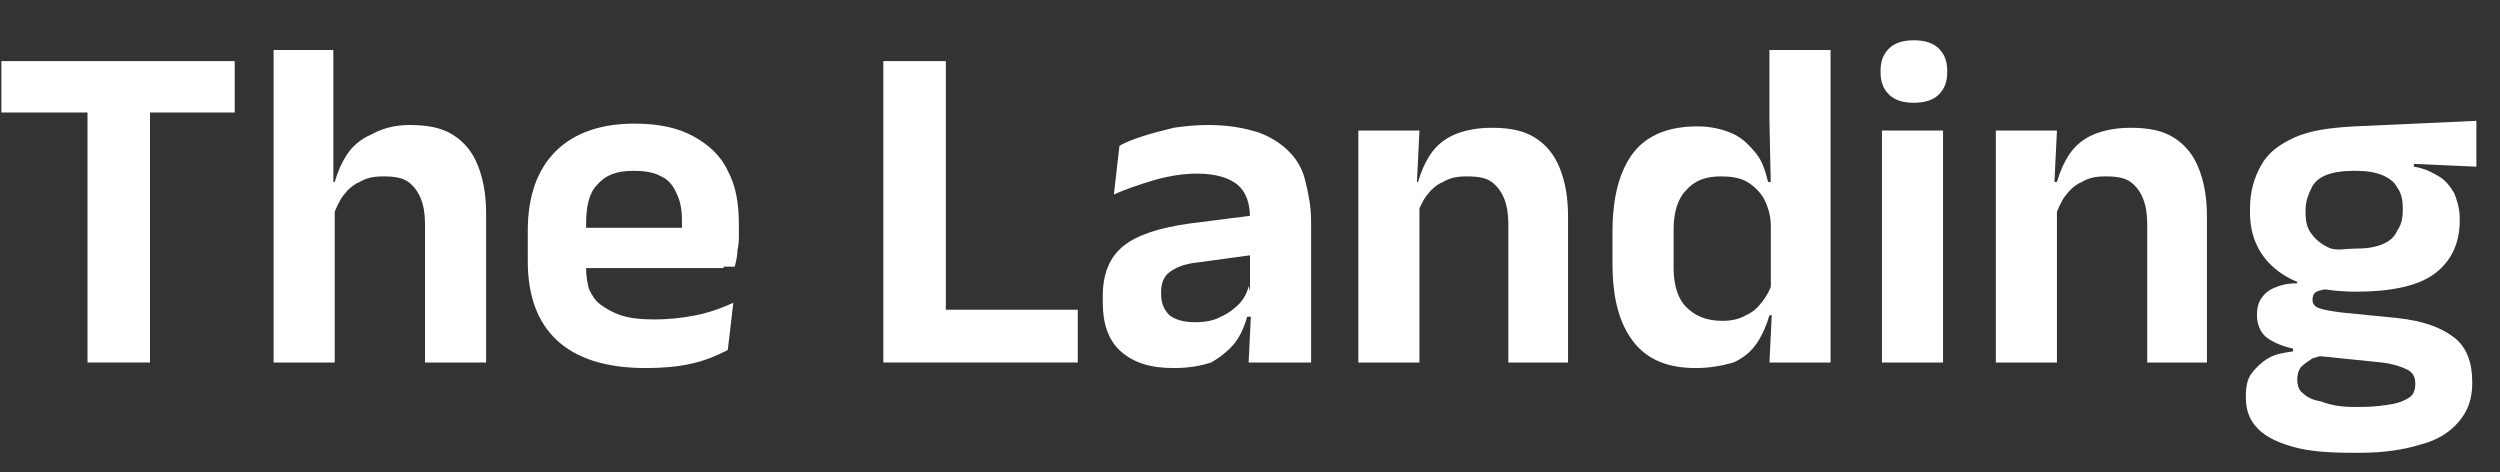 <?xml version="1.0" encoding="utf-8"?>
<!-- Generator: Adobe Illustrator 26.5.0, SVG Export Plug-In . SVG Version: 6.00 Build 0)  -->
<svg version="1.1" id="Layer_1" xmlns="http://www.w3.org/2000/svg" xmlns:xlink="http://www.w3.org/1999/xlink" x="0px" y="0px"
	 viewBox="0 0 180 34" style="enable-background:new 0 0 180 34;" xml:space="preserve">
<rect x="0" y="0" width="180" height="34" fill="#333333" stroke="none"/>
<style type="text/css">
	.st0{fill:#FFFFFF;}
</style>
<g>
	<path class="st0" d="M16.9,8.1H0.1V4.4h16.8V8.1z M10.8,26.1H6.3V5.2h4.5V26.1z"/>
	<path class="st0" d="M24.1,26.1h-4.4V3.6h4.3v5.1L24,13.9l0.1,0.3V26.1z M35,26.1h-4.4v-10c0-0.7-0.1-1.3-0.3-1.8
		c-0.2-0.5-0.5-0.9-0.9-1.2s-1-0.4-1.8-0.4c-0.7,0-1.2,0.1-1.7,0.4c-0.5,0.2-0.9,0.6-1.2,1c-0.3,0.4-0.5,0.9-0.7,1.4l-0.9-2.4h1
		c0.2-0.7,0.5-1.4,0.9-2s1-1.1,1.7-1.4C27.6,9.2,28.5,9,29.5,9c1.3,0,2.3,0.2,3.1,0.7c0.8,0.5,1.4,1.2,1.8,2.2
		c0.4,1,0.6,2.1,0.6,3.5V26.1z"/>
	<path class="st0" d="M46.5,26.5c-2.9,0-5-0.7-6.4-2c-1.4-1.3-2.1-3.2-2.1-5.7v-2.2c0-2.5,0.7-4.4,2-5.7s3.2-2,5.7-2
		c1.7,0,3.1,0.3,4.2,0.9s2,1.4,2.5,2.5c0.6,1.1,0.8,2.4,0.8,3.9v0.6c0,0.4,0,0.8-0.1,1.2c0,0.4-0.1,0.8-0.2,1.2H49
		c0-0.6,0.1-1.2,0.1-1.8c0-0.6,0-1.1,0-1.5c0-0.8-0.1-1.4-0.4-2c-0.2-0.5-0.6-1-1.1-1.2c-0.5-0.3-1.2-0.4-2-0.4c-1.2,0-2,0.3-2.6,1
		c-0.6,0.6-0.8,1.6-0.8,2.8v1.5l0,0.5v1.3c0,0.5,0.1,1,0.2,1.4c0.2,0.4,0.4,0.8,0.8,1.1c0.4,0.3,0.9,0.6,1.5,0.8
		c0.6,0.2,1.4,0.3,2.4,0.3c1,0,2-0.1,3-0.3s1.8-0.5,2.7-0.9l-0.4,3.4c-0.8,0.4-1.7,0.8-2.7,1C48.8,26.4,47.7,26.5,46.5,26.5z
		 M52.1,19.3H40.3v-2.9h11.8V19.3z"/>
	<path class="st0" d="M68.1,4.4v21.7h-4.5V4.4H68.1z M66.2,26.1v-3.8h11.4v3.8H66.2z"/>
	<path class="st0" d="M84.5,26.5c-1.7,0-2.9-0.4-3.8-1.2c-0.9-0.8-1.3-2-1.3-3.5v-0.5c0-1.6,0.5-2.8,1.5-3.6c1-0.8,2.6-1.3,4.7-1.6
		l4.7-0.6l0.3,2.8l-4.4,0.6c-1,0.1-1.6,0.4-2,0.7c-0.4,0.3-0.6,0.8-0.6,1.4v0.2c0,0.6,0.2,1.1,0.6,1.5c0.4,0.3,1,0.5,1.8,0.5
		c0.7,0,1.4-0.1,1.9-0.4c0.5-0.2,1-0.6,1.3-0.9s0.6-0.8,0.7-1.3l0.6,2.2h-0.7c-0.2,0.7-0.5,1.4-0.9,1.9s-1,1-1.7,1.4
		C86.6,26.3,85.7,26.5,84.5,26.5z M94.2,26.1h-4.3l0.2-4.1L90,21.6v-5.2l0-0.7c0-1.1-0.3-1.9-0.9-2.4c-0.6-0.5-1.6-0.8-2.9-0.8
		c-1.1,0-2.2,0.2-3.2,0.5s-1.9,0.6-2.8,1l0.4-3.5c0.5-0.3,1.1-0.5,1.7-0.7c0.6-0.2,1.4-0.4,2.2-0.6C85.2,9.1,86,9,87,9
		c1.4,0,2.5,0.2,3.5,0.5c0.9,0.3,1.7,0.8,2.3,1.4c0.6,0.6,1,1.3,1.2,2.2c0.2,0.8,0.4,1.8,0.4,2.8V26.1z"/>
	<path class="st0" d="M102.2,26.1h-4.4V9.4h4.4l-0.2,4.1l0.2,0.4V26.1z M113,26.1h-4.4v-10c0-0.7-0.1-1.3-0.3-1.8
		c-0.2-0.5-0.5-0.9-0.9-1.2c-0.4-0.3-1-0.4-1.8-0.4c-0.7,0-1.2,0.1-1.7,0.4c-0.5,0.2-0.9,0.6-1.2,1c-0.3,0.4-0.5,0.9-0.7,1.4
		l-0.7-2.4h0.8c0.2-0.7,0.5-1.4,0.9-2c0.4-0.6,1-1.1,1.7-1.4c0.7-0.3,1.6-0.5,2.7-0.5c1.3,0,2.3,0.2,3.1,0.7
		c0.8,0.5,1.4,1.2,1.8,2.2c0.4,1,0.6,2.1,0.6,3.5V26.1z"/>
	<path class="st0" d="M122.1,26.5c-2,0-3.5-0.6-4.5-1.9c-1-1.3-1.5-3.1-1.5-5.6v-2.3c0-2.5,0.5-4.4,1.5-5.7c1-1.3,2.6-1.9,4.6-1.9
		c1,0,1.8,0.2,2.5,0.5c0.7,0.3,1.2,0.8,1.7,1.4s0.7,1.3,0.9,2.1h1.3l-1.1,3.2c0-0.8-0.2-1.4-0.5-2c-0.3-0.5-0.7-0.9-1.2-1.2
		c-0.5-0.3-1.2-0.4-1.9-0.4c-1.1,0-1.9,0.3-2.5,1c-0.6,0.6-0.9,1.6-0.9,2.8v2.8c0,1.2,0.3,2.2,0.9,2.8s1.4,1,2.6,1
		c0.6,0,1.2-0.1,1.7-0.4c0.5-0.2,0.9-0.6,1.2-1c0.3-0.4,0.6-0.9,0.7-1.4l1,2.4h-1.2c-0.2,0.7-0.5,1.4-0.9,2c-0.4,0.6-1,1.1-1.7,1.4
		C124.1,26.3,123.2,26.5,122.1,26.5z M131.8,26.1h-4.4l0.2-4.1l-0.1-1v-6.8l0-0.7l-0.1-4.8V3.6h4.4V26.1z"/>
	<path class="st0" d="M137.8,7.4c-0.8,0-1.4-0.2-1.8-0.6c-0.4-0.4-0.6-0.9-0.6-1.6V5.1c0-0.7,0.2-1.2,0.6-1.6c0.4-0.4,1-0.6,1.8-0.6
		c0.8,0,1.4,0.2,1.8,0.6c0.4,0.4,0.6,0.9,0.6,1.6v0.1c0,0.7-0.2,1.2-0.6,1.6S138.6,7.4,137.8,7.4z M139.9,26.1h-4.4V9.4h4.4V26.1z"
		/>
	<path class="st0" d="M148.1,26.1h-4.4V9.4h4.4l-0.2,4.1l0.2,0.4V26.1z M159,26.1h-4.4v-10c0-0.7-0.1-1.3-0.3-1.8
		c-0.2-0.5-0.5-0.9-0.9-1.2s-1-0.4-1.8-0.4c-0.7,0-1.2,0.1-1.7,0.4c-0.5,0.2-0.9,0.6-1.2,1s-0.5,0.9-0.7,1.4l-0.7-2.4h0.8
		c0.2-0.7,0.5-1.4,0.9-2s1-1.1,1.7-1.4c0.7-0.3,1.6-0.5,2.7-0.5c1.3,0,2.3,0.2,3.1,0.7c0.8,0.5,1.4,1.2,1.8,2.2
		c0.4,1,0.6,2.1,0.6,3.5V26.1z"/>
	<path class="st0" d="M169.9,32.6h-0.6c-1.6,0-3-0.1-4.1-0.4c-1.1-0.3-2-0.7-2.6-1.3s-0.9-1.3-0.9-2.3v-0.1c0-0.6,0.1-1.2,0.4-1.6
		c0.3-0.4,0.7-0.8,1.2-1.1s1.1-0.4,1.8-0.5v-0.2c-0.9-0.2-1.5-0.5-1.9-0.8s-0.7-0.9-0.7-1.6v0c0-0.5,0.1-0.9,0.3-1.2
		c0.2-0.3,0.5-0.6,1-0.8s0.9-0.3,1.6-0.3v-0.5l3.7,0.9l-1.2,0c-0.5,0-0.9,0.1-1.1,0.2s-0.3,0.3-0.3,0.6v0c0,0.3,0.2,0.5,0.5,0.6
		s0.8,0.2,1.6,0.3l4,0.4c1.9,0.2,3.2,0.7,4.1,1.4s1.3,1.8,1.3,3.2v0.1c0,1.1-0.3,2-1,2.8c-0.6,0.7-1.5,1.3-2.7,1.6
		C173,32.4,171.6,32.6,169.9,32.6z M169.7,21c-2.5,0-4.4-0.5-5.7-1.5c-1.3-1-2-2.4-2-4.2V15c0-1.2,0.3-2.2,0.8-3.1s1.3-1.5,2.4-2
		s2.5-0.7,4.3-0.8l8.8-0.4V12l-4.5-0.2V12c0.7,0.1,1.3,0.4,1.8,0.7c0.5,0.3,0.8,0.7,1.1,1.2c0.2,0.5,0.4,1.1,0.4,1.8v0.2
		c0,1.6-0.6,2.9-1.8,3.8S172.1,21,169.7,21z M169.5,29.3h0.5c0.9,0,1.6-0.1,2.2-0.2c0.6-0.1,1-0.3,1.3-0.5c0.3-0.2,0.4-0.6,0.4-0.9
		v-0.1c0-0.5-0.2-0.8-0.6-1c-0.4-0.2-1-0.4-1.8-0.5l-4.9-0.5l1-0.1c-0.4,0.1-0.8,0.2-1.1,0.3c-0.3,0.2-0.6,0.4-0.8,0.6
		c-0.2,0.2-0.3,0.6-0.3,0.9v0c0,0.4,0.1,0.8,0.4,1c0.3,0.3,0.7,0.5,1.3,0.6C167.9,29.2,168.6,29.3,169.5,29.3z M169.6,17.9
		c0.8,0,1.4-0.1,1.9-0.3c0.5-0.2,0.9-0.5,1.1-1c0.3-0.4,0.4-0.9,0.4-1.5V15c0-0.6-0.1-1.1-0.4-1.5c-0.2-0.4-0.6-0.7-1.1-0.9
		c-0.5-0.2-1.1-0.3-1.9-0.3h-0.1c-0.8,0-1.5,0.1-2,0.3c-0.5,0.2-0.9,0.5-1.1,1c-0.2,0.4-0.4,0.9-0.4,1.5v0.2c0,0.6,0.1,1.1,0.4,1.5
		c0.3,0.4,0.6,0.7,1.2,1S168.8,17.9,169.6,17.9z"/>
</g>
</svg>
